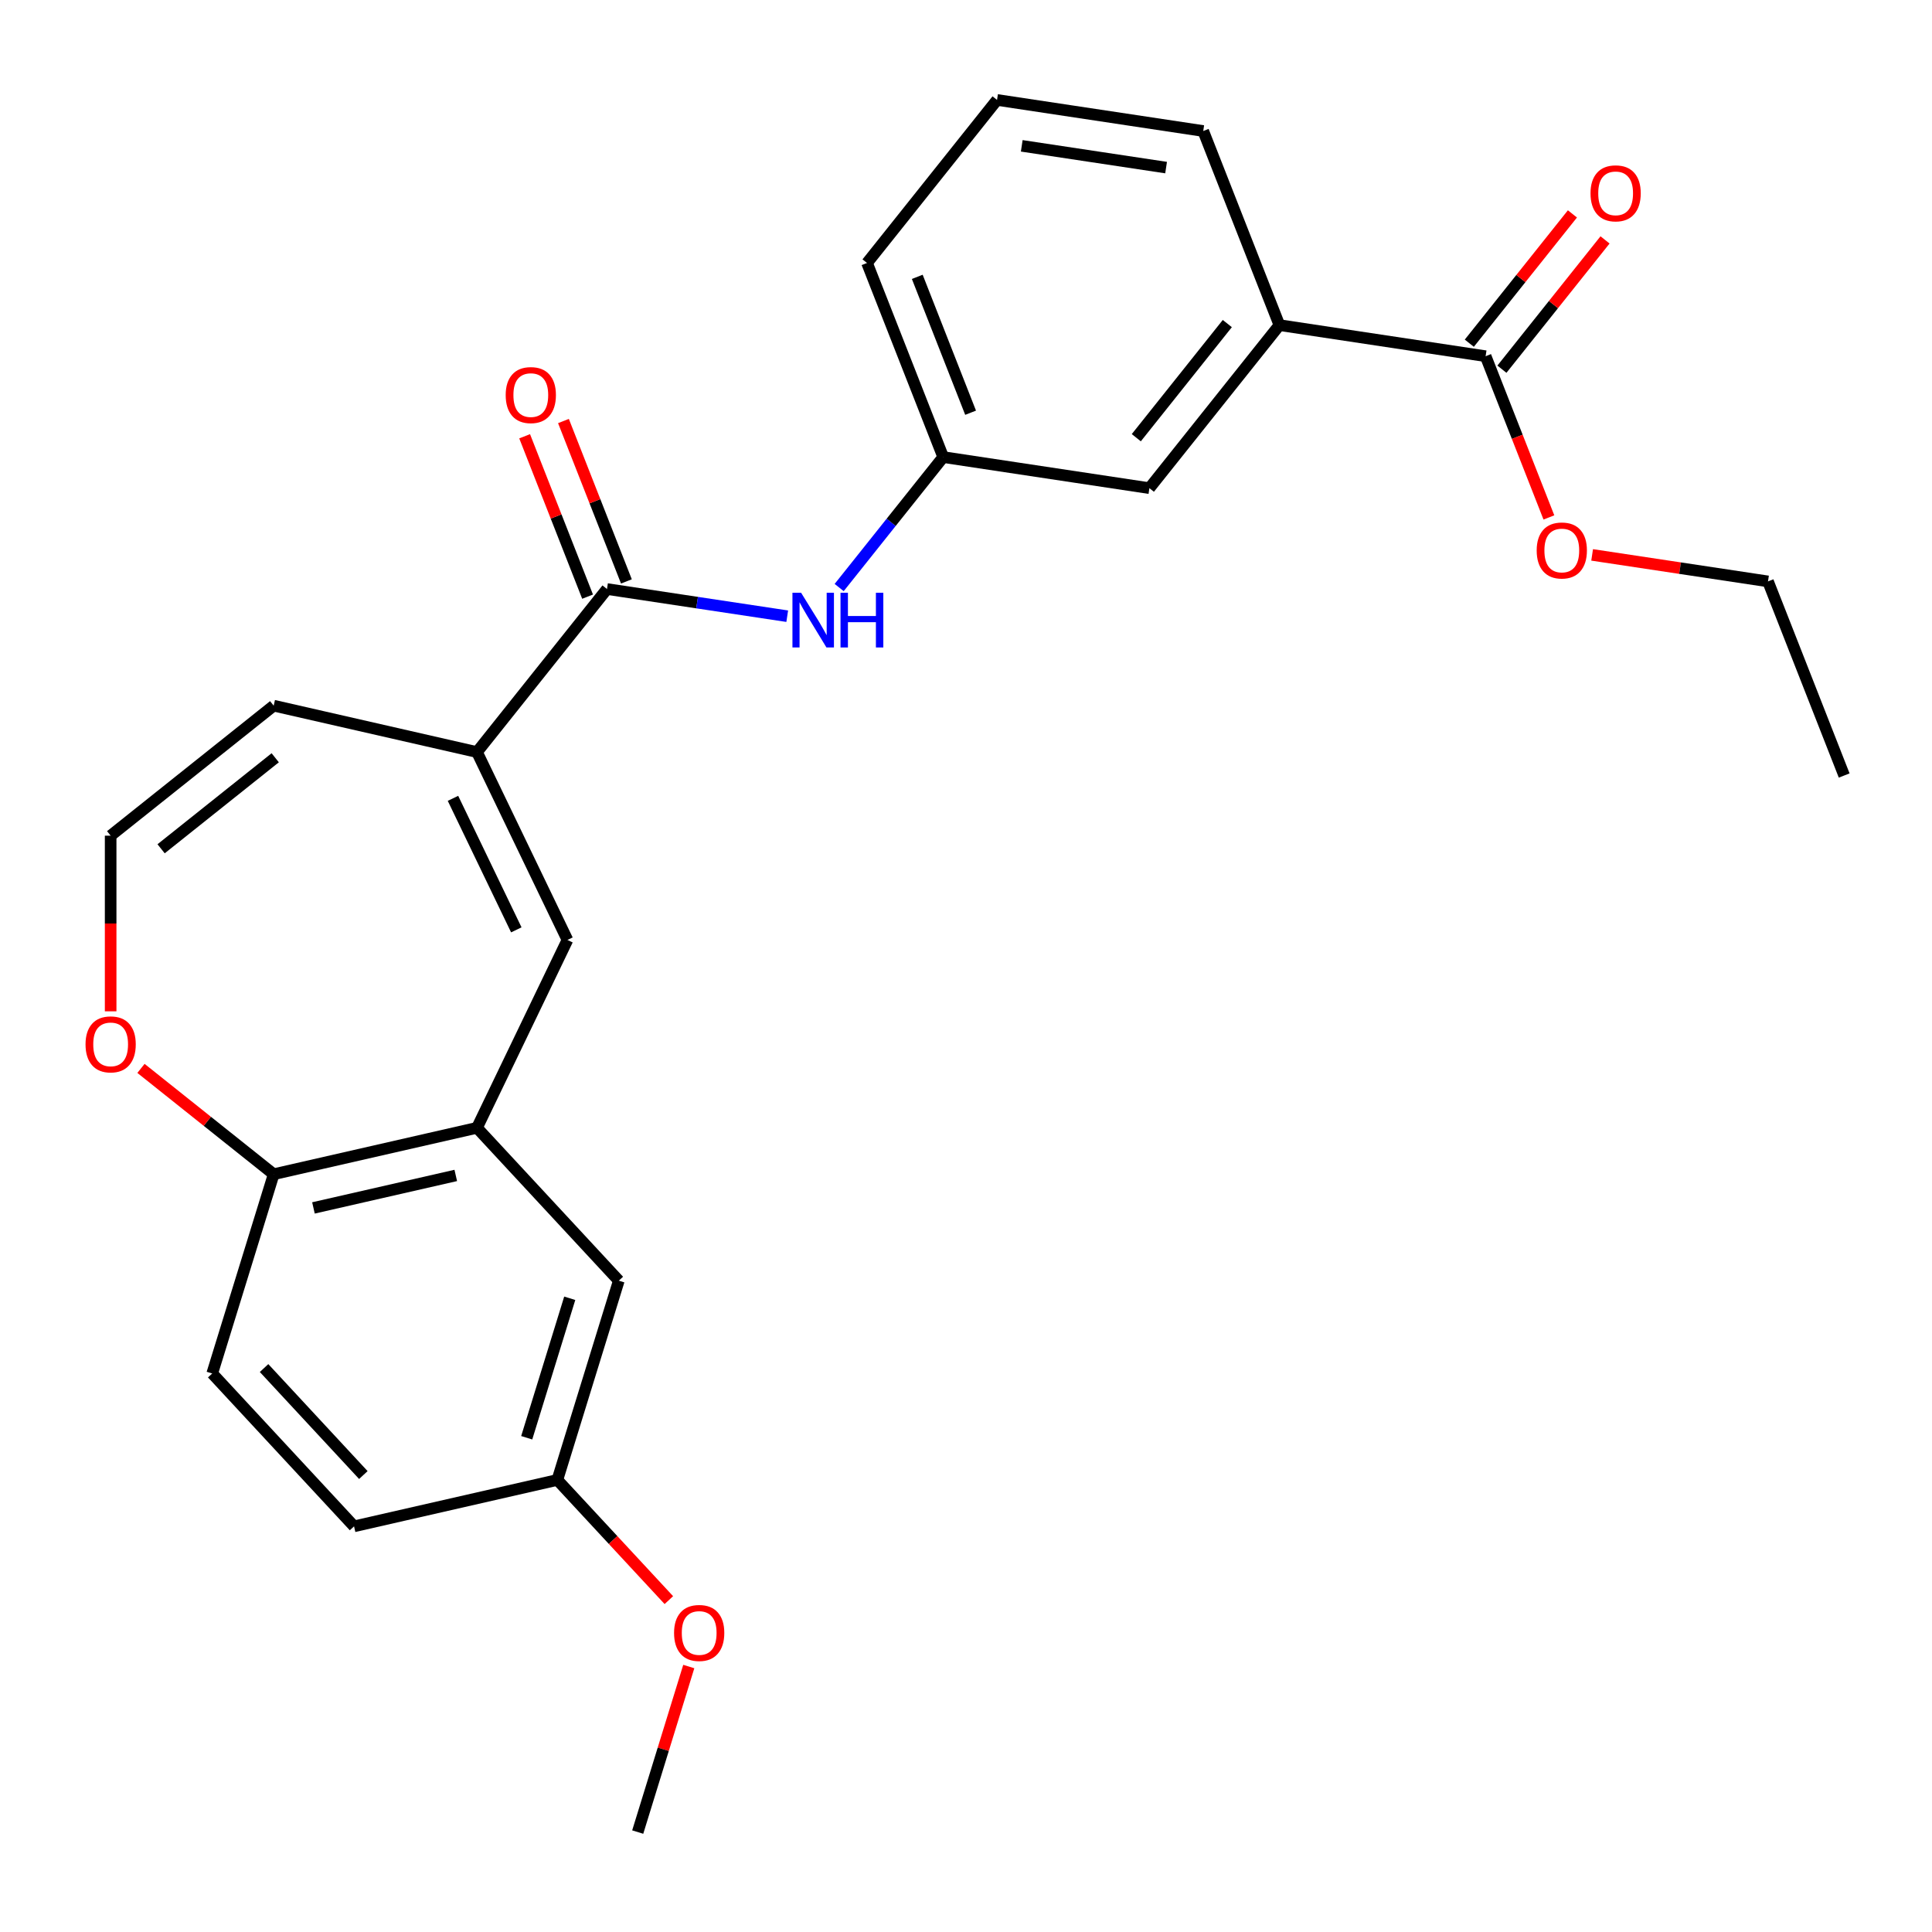 <?xml version='1.0' encoding='iso-8859-1'?>
<svg version='1.1' baseProfile='full'
              xmlns='http://www.w3.org/2000/svg'
                      xmlns:rdkit='http://www.rdkit.org/xml'
                      xmlns:xlink='http://www.w3.org/1999/xlink'
                  xml:space='preserve'
width='1000px' height='1000px' viewBox='0 0 1000 1000'>
<!-- END OF HEADER -->
<rect style='opacity:1.0;fill:#FFFFFF;stroke:none' width='1000' height='1000' x='0' y='0'> </rect>
<path class='bond-0' d='M 246.884,389.268 L 314.179,304.882' style='fill:none;fill-rule:evenodd;stroke:#000000;stroke-width:6px;stroke-linecap:butt;stroke-linejoin:miter;stroke-opacity:1' />
<path class='bond-1' d='M 246.884,389.268 L 293.714,486.512' style='fill:none;fill-rule:evenodd;stroke:#000000;stroke-width:6px;stroke-linecap:butt;stroke-linejoin:miter;stroke-opacity:1' />
<path class='bond-1' d='M 234.459,413.221 L 267.241,481.292' style='fill:none;fill-rule:evenodd;stroke:#000000;stroke-width:6px;stroke-linecap:butt;stroke-linejoin:miter;stroke-opacity:1' />
<path class='bond-9' d='M 246.884,389.268 L 141.656,365.251' style='fill:none;fill-rule:evenodd;stroke:#000000;stroke-width:6px;stroke-linecap:butt;stroke-linejoin:miter;stroke-opacity:1' />
<path class='bond-3' d='M 314.179,304.882 L 360.824,311.913' style='fill:none;fill-rule:evenodd;stroke:#000000;stroke-width:6px;stroke-linecap:butt;stroke-linejoin:miter;stroke-opacity:1' />
<path class='bond-3' d='M 360.824,311.913 L 407.468,318.943' style='fill:none;fill-rule:evenodd;stroke:#0000FF;stroke-width:6px;stroke-linecap:butt;stroke-linejoin:miter;stroke-opacity:1' />
<path class='bond-12' d='M 324.226,300.939 L 307.936,259.432' style='fill:none;fill-rule:evenodd;stroke:#000000;stroke-width:6px;stroke-linecap:butt;stroke-linejoin:miter;stroke-opacity:1' />
<path class='bond-12' d='M 307.936,259.432 L 291.646,217.925' style='fill:none;fill-rule:evenodd;stroke:#FF0000;stroke-width:6px;stroke-linecap:butt;stroke-linejoin:miter;stroke-opacity:1' />
<path class='bond-12' d='M 304.132,308.826 L 287.841,267.319' style='fill:none;fill-rule:evenodd;stroke:#000000;stroke-width:6px;stroke-linecap:butt;stroke-linejoin:miter;stroke-opacity:1' />
<path class='bond-12' d='M 287.841,267.319 L 271.551,225.812' style='fill:none;fill-rule:evenodd;stroke:#FF0000;stroke-width:6px;stroke-linecap:butt;stroke-linejoin:miter;stroke-opacity:1' />
<path class='bond-2' d='M 293.714,486.512 L 246.884,583.757' style='fill:none;fill-rule:evenodd;stroke:#000000;stroke-width:6px;stroke-linecap:butt;stroke-linejoin:miter;stroke-opacity:1' />
<path class='bond-6' d='M 246.884,583.757 L 141.656,607.774' style='fill:none;fill-rule:evenodd;stroke:#000000;stroke-width:6px;stroke-linecap:butt;stroke-linejoin:miter;stroke-opacity:1' />
<path class='bond-6' d='M 235.903,608.405 L 162.244,625.217' style='fill:none;fill-rule:evenodd;stroke:#000000;stroke-width:6px;stroke-linecap:butt;stroke-linejoin:miter;stroke-opacity:1' />
<path class='bond-11' d='M 246.884,583.757 L 320.297,662.878' style='fill:none;fill-rule:evenodd;stroke:#000000;stroke-width:6px;stroke-linecap:butt;stroke-linejoin:miter;stroke-opacity:1' />
<path class='bond-10' d='M 434.351,304.111 L 461.276,270.347' style='fill:none;fill-rule:evenodd;stroke:#0000FF;stroke-width:6px;stroke-linecap:butt;stroke-linejoin:miter;stroke-opacity:1' />
<path class='bond-10' d='M 461.276,270.347 L 488.202,236.583' style='fill:none;fill-rule:evenodd;stroke:#000000;stroke-width:6px;stroke-linecap:butt;stroke-linejoin:miter;stroke-opacity:1' />
<path class='bond-4' d='M 768.953,184.371 L 662.225,168.284' style='fill:none;fill-rule:evenodd;stroke:#000000;stroke-width:6px;stroke-linecap:butt;stroke-linejoin:miter;stroke-opacity:1' />
<path class='bond-14' d='M 777.391,191.1 L 804.078,157.637' style='fill:none;fill-rule:evenodd;stroke:#000000;stroke-width:6px;stroke-linecap:butt;stroke-linejoin:miter;stroke-opacity:1' />
<path class='bond-14' d='M 804.078,157.637 L 830.764,124.173' style='fill:none;fill-rule:evenodd;stroke:#FF0000;stroke-width:6px;stroke-linecap:butt;stroke-linejoin:miter;stroke-opacity:1' />
<path class='bond-14' d='M 760.514,177.641 L 787.201,144.178' style='fill:none;fill-rule:evenodd;stroke:#000000;stroke-width:6px;stroke-linecap:butt;stroke-linejoin:miter;stroke-opacity:1' />
<path class='bond-14' d='M 787.201,144.178 L 813.887,110.714' style='fill:none;fill-rule:evenodd;stroke:#FF0000;stroke-width:6px;stroke-linecap:butt;stroke-linejoin:miter;stroke-opacity:1' />
<path class='bond-17' d='M 768.953,184.371 L 785.329,226.098' style='fill:none;fill-rule:evenodd;stroke:#000000;stroke-width:6px;stroke-linecap:butt;stroke-linejoin:miter;stroke-opacity:1' />
<path class='bond-17' d='M 785.329,226.098 L 801.706,267.825' style='fill:none;fill-rule:evenodd;stroke:#FF0000;stroke-width:6px;stroke-linecap:butt;stroke-linejoin:miter;stroke-opacity:1' />
<path class='bond-5' d='M 662.225,168.284 L 594.93,252.67' style='fill:none;fill-rule:evenodd;stroke:#000000;stroke-width:6px;stroke-linecap:butt;stroke-linejoin:miter;stroke-opacity:1' />
<path class='bond-5' d='M 635.254,167.483 L 588.147,226.553' style='fill:none;fill-rule:evenodd;stroke:#000000;stroke-width:6px;stroke-linecap:butt;stroke-linejoin:miter;stroke-opacity:1' />
<path class='bond-28' d='M 662.225,168.284 L 622.793,67.812' style='fill:none;fill-rule:evenodd;stroke:#000000;stroke-width:6px;stroke-linecap:butt;stroke-linejoin:miter;stroke-opacity:1' />
<path class='bond-15' d='M 141.656,607.774 L 109.843,710.913' style='fill:none;fill-rule:evenodd;stroke:#000000;stroke-width:6px;stroke-linecap:butt;stroke-linejoin:miter;stroke-opacity:1' />
<path class='bond-26' d='M 141.656,607.774 L 107.313,580.386' style='fill:none;fill-rule:evenodd;stroke:#000000;stroke-width:6px;stroke-linecap:butt;stroke-linejoin:miter;stroke-opacity:1' />
<path class='bond-26' d='M 107.313,580.386 L 72.969,552.998' style='fill:none;fill-rule:evenodd;stroke:#FF0000;stroke-width:6px;stroke-linecap:butt;stroke-linejoin:miter;stroke-opacity:1' />
<path class='bond-7' d='M 57.271,432.546 L 141.656,365.251' style='fill:none;fill-rule:evenodd;stroke:#000000;stroke-width:6px;stroke-linecap:butt;stroke-linejoin:miter;stroke-opacity:1' />
<path class='bond-7' d='M 83.388,439.329 L 142.458,392.222' style='fill:none;fill-rule:evenodd;stroke:#000000;stroke-width:6px;stroke-linecap:butt;stroke-linejoin:miter;stroke-opacity:1' />
<path class='bond-8' d='M 57.271,432.546 L 57.271,478.003' style='fill:none;fill-rule:evenodd;stroke:#000000;stroke-width:6px;stroke-linecap:butt;stroke-linejoin:miter;stroke-opacity:1' />
<path class='bond-8' d='M 57.271,478.003 L 57.271,523.461' style='fill:none;fill-rule:evenodd;stroke:#FF0000;stroke-width:6px;stroke-linecap:butt;stroke-linejoin:miter;stroke-opacity:1' />
<path class='bond-13' d='M 488.202,236.583 L 594.93,252.67' style='fill:none;fill-rule:evenodd;stroke:#000000;stroke-width:6px;stroke-linecap:butt;stroke-linejoin:miter;stroke-opacity:1' />
<path class='bond-22' d='M 488.202,236.583 L 448.769,136.111' style='fill:none;fill-rule:evenodd;stroke:#000000;stroke-width:6px;stroke-linecap:butt;stroke-linejoin:miter;stroke-opacity:1' />
<path class='bond-22' d='M 502.382,213.626 L 474.779,143.295' style='fill:none;fill-rule:evenodd;stroke:#000000;stroke-width:6px;stroke-linecap:butt;stroke-linejoin:miter;stroke-opacity:1' />
<path class='bond-16' d='M 320.297,662.878 L 288.483,766.016' style='fill:none;fill-rule:evenodd;stroke:#000000;stroke-width:6px;stroke-linecap:butt;stroke-linejoin:miter;stroke-opacity:1' />
<path class='bond-16' d='M 294.897,671.986 L 272.627,744.182' style='fill:none;fill-rule:evenodd;stroke:#000000;stroke-width:6px;stroke-linecap:butt;stroke-linejoin:miter;stroke-opacity:1' />
<path class='bond-27' d='M 109.843,710.913 L 183.256,790.033' style='fill:none;fill-rule:evenodd;stroke:#000000;stroke-width:6px;stroke-linecap:butt;stroke-linejoin:miter;stroke-opacity:1' />
<path class='bond-27' d='M 136.679,708.098 L 188.068,763.482' style='fill:none;fill-rule:evenodd;stroke:#000000;stroke-width:6px;stroke-linecap:butt;stroke-linejoin:miter;stroke-opacity:1' />
<path class='bond-18' d='M 288.483,766.016 L 183.256,790.033' style='fill:none;fill-rule:evenodd;stroke:#000000;stroke-width:6px;stroke-linecap:butt;stroke-linejoin:miter;stroke-opacity:1' />
<path class='bond-19' d='M 288.483,766.016 L 317.34,797.117' style='fill:none;fill-rule:evenodd;stroke:#000000;stroke-width:6px;stroke-linecap:butt;stroke-linejoin:miter;stroke-opacity:1' />
<path class='bond-19' d='M 317.34,797.117 L 346.198,828.218' style='fill:none;fill-rule:evenodd;stroke:#FF0000;stroke-width:6px;stroke-linecap:butt;stroke-linejoin:miter;stroke-opacity:1' />
<path class='bond-23' d='M 824.084,287.209 L 869.598,294.07' style='fill:none;fill-rule:evenodd;stroke:#FF0000;stroke-width:6px;stroke-linecap:butt;stroke-linejoin:miter;stroke-opacity:1' />
<path class='bond-23' d='M 869.598,294.07 L 915.113,300.93' style='fill:none;fill-rule:evenodd;stroke:#000000;stroke-width:6px;stroke-linecap:butt;stroke-linejoin:miter;stroke-opacity:1' />
<path class='bond-24' d='M 356.511,862.595 L 343.297,905.435' style='fill:none;fill-rule:evenodd;stroke:#FF0000;stroke-width:6px;stroke-linecap:butt;stroke-linejoin:miter;stroke-opacity:1' />
<path class='bond-24' d='M 343.297,905.435 L 330.082,948.275' style='fill:none;fill-rule:evenodd;stroke:#000000;stroke-width:6px;stroke-linecap:butt;stroke-linejoin:miter;stroke-opacity:1' />
<path class='bond-20' d='M 622.793,67.812 L 516.065,51.725' style='fill:none;fill-rule:evenodd;stroke:#000000;stroke-width:6px;stroke-linecap:butt;stroke-linejoin:miter;stroke-opacity:1' />
<path class='bond-20' d='M 603.566,86.745 L 528.857,75.484' style='fill:none;fill-rule:evenodd;stroke:#000000;stroke-width:6px;stroke-linecap:butt;stroke-linejoin:miter;stroke-opacity:1' />
<path class='bond-21' d='M 516.065,51.725 L 448.769,136.111' style='fill:none;fill-rule:evenodd;stroke:#000000;stroke-width:6px;stroke-linecap:butt;stroke-linejoin:miter;stroke-opacity:1' />
<path class='bond-25' d='M 915.113,300.93 L 954.545,401.402' style='fill:none;fill-rule:evenodd;stroke:#000000;stroke-width:6px;stroke-linecap:butt;stroke-linejoin:miter;stroke-opacity:1' />
<path  class='atom-4' d='M 414.647 306.809
L 423.927 321.809
Q 424.847 323.289, 426.327 325.969
Q 427.807 328.649, 427.887 328.809
L 427.887 306.809
L 431.647 306.809
L 431.647 335.129
L 427.767 335.129
L 417.807 318.729
Q 416.647 316.809, 415.407 314.609
Q 414.207 312.409, 413.847 311.729
L 413.847 335.129
L 410.167 335.129
L 410.167 306.809
L 414.647 306.809
' fill='#0000FF'/>
<path  class='atom-4' d='M 435.047 306.809
L 438.887 306.809
L 438.887 318.849
L 453.367 318.849
L 453.367 306.809
L 457.207 306.809
L 457.207 335.129
L 453.367 335.129
L 453.367 322.049
L 438.887 322.049
L 438.887 335.129
L 435.047 335.129
L 435.047 306.809
' fill='#0000FF'/>
<path  class='atom-9' d='M 44.271 540.559
Q 44.271 533.759, 47.631 529.959
Q 50.991 526.159, 57.271 526.159
Q 63.551 526.159, 66.911 529.959
Q 70.271 533.759, 70.271 540.559
Q 70.271 547.439, 66.871 551.359
Q 63.471 555.239, 57.271 555.239
Q 51.031 555.239, 47.631 551.359
Q 44.271 547.479, 44.271 540.559
M 57.271 552.039
Q 61.591 552.039, 63.911 549.159
Q 66.271 546.239, 66.271 540.559
Q 66.271 534.999, 63.911 532.199
Q 61.591 529.359, 57.271 529.359
Q 52.951 529.359, 50.591 532.159
Q 48.271 534.959, 48.271 540.559
Q 48.271 546.279, 50.591 549.159
Q 52.951 552.039, 57.271 552.039
' fill='#FF0000'/>
<path  class='atom-13' d='M 261.746 204.49
Q 261.746 197.69, 265.106 193.89
Q 268.466 190.09, 274.746 190.09
Q 281.026 190.09, 284.386 193.89
Q 287.746 197.69, 287.746 204.49
Q 287.746 211.37, 284.346 215.29
Q 280.946 219.17, 274.746 219.17
Q 268.506 219.17, 265.106 215.29
Q 261.746 211.41, 261.746 204.49
M 274.746 215.97
Q 279.066 215.97, 281.386 213.09
Q 283.746 210.17, 283.746 204.49
Q 283.746 198.93, 281.386 196.13
Q 279.066 193.29, 274.746 193.29
Q 270.426 193.29, 268.066 196.09
Q 265.746 198.89, 265.746 204.49
Q 265.746 210.21, 268.066 213.09
Q 270.426 215.97, 274.746 215.97
' fill='#FF0000'/>
<path  class='atom-15' d='M 823.248 100.065
Q 823.248 93.265, 826.608 89.465
Q 829.968 85.665, 836.248 85.665
Q 842.528 85.665, 845.888 89.465
Q 849.248 93.265, 849.248 100.065
Q 849.248 106.945, 845.848 110.865
Q 842.448 114.745, 836.248 114.745
Q 830.008 114.745, 826.608 110.865
Q 823.248 106.985, 823.248 100.065
M 836.248 111.545
Q 840.568 111.545, 842.888 108.665
Q 845.248 105.745, 845.248 100.065
Q 845.248 94.505, 842.888 91.705
Q 840.568 88.865, 836.248 88.865
Q 831.928 88.865, 829.568 91.665
Q 827.248 94.465, 827.248 100.065
Q 827.248 105.785, 829.568 108.665
Q 831.928 111.545, 836.248 111.545
' fill='#FF0000'/>
<path  class='atom-18' d='M 795.385 284.923
Q 795.385 278.123, 798.745 274.323
Q 802.105 270.523, 808.385 270.523
Q 814.665 270.523, 818.025 274.323
Q 821.385 278.123, 821.385 284.923
Q 821.385 291.803, 817.985 295.723
Q 814.585 299.603, 808.385 299.603
Q 802.145 299.603, 798.745 295.723
Q 795.385 291.843, 795.385 284.923
M 808.385 296.403
Q 812.705 296.403, 815.025 293.523
Q 817.385 290.603, 817.385 284.923
Q 817.385 279.363, 815.025 276.563
Q 812.705 273.723, 808.385 273.723
Q 804.065 273.723, 801.705 276.523
Q 799.385 279.323, 799.385 284.923
Q 799.385 290.643, 801.705 293.523
Q 804.065 296.403, 808.385 296.403
' fill='#FF0000'/>
<path  class='atom-20' d='M 348.896 845.217
Q 348.896 838.417, 352.256 834.617
Q 355.616 830.817, 361.896 830.817
Q 368.176 830.817, 371.536 834.617
Q 374.896 838.417, 374.896 845.217
Q 374.896 852.097, 371.496 856.017
Q 368.096 859.897, 361.896 859.897
Q 355.656 859.897, 352.256 856.017
Q 348.896 852.137, 348.896 845.217
M 361.896 856.697
Q 366.216 856.697, 368.536 853.817
Q 370.896 850.897, 370.896 845.217
Q 370.896 839.657, 368.536 836.857
Q 366.216 834.017, 361.896 834.017
Q 357.576 834.017, 355.216 836.817
Q 352.896 839.617, 352.896 845.217
Q 352.896 850.937, 355.216 853.817
Q 357.576 856.697, 361.896 856.697
' fill='#FF0000'/>
</svg>
